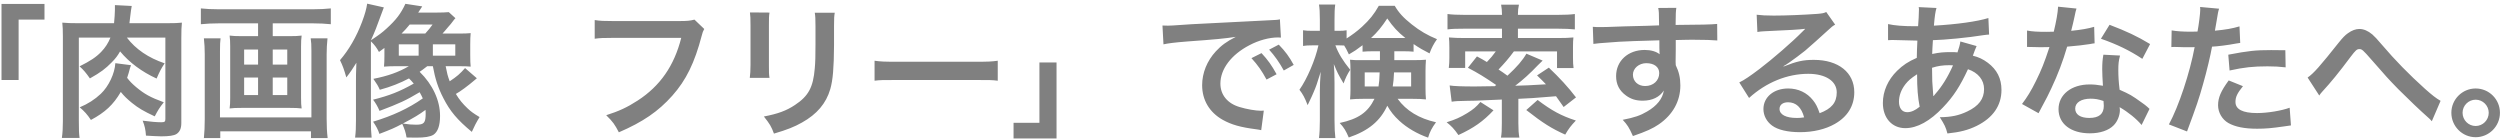 <svg 
 xmlns="http://www.w3.org/2000/svg"
 xmlns:xlink="http://www.w3.org/1999/xlink"
 width="487px" height="27px" viewbox="0 0 487 27">
<path fill-rule="evenodd"  fill="rgb(128, 128, 128)"
 d="M482.256,26.727 C479.652,26.727 477.524,24.599 477.524,21.967 C477.524,19.363 479.652,17.235 482.256,17.235 C484.888,17.235 486.989,19.363 486.989,21.967 C486.989,24.599 484.860,26.727 482.256,26.727 ZM482.256,19.419 C480.856,19.419 479.708,20.567 479.708,21.967 C479.708,23.395 480.856,24.543 482.256,24.543 C483.656,24.543 484.804,23.395 484.804,21.967 C484.804,20.567 483.656,19.419 482.256,19.419 ZM472.905,22.807 C471.449,21.519 469.237,19.419 467.193,17.375 C465.065,15.191 465.009,15.107 462.013,11.690 C460.277,9.702 460.109,9.562 459.577,9.562 C459.129,9.562 458.849,9.814 457.897,11.074 C455.600,14.155 454.060,16.031 452.380,17.851 C452.072,18.187 452.016,18.271 451.792,18.607 L449.524,15.107 C450.728,14.267 451.932,12.895 455.628,8.246 C456.356,7.350 456.832,6.846 457.364,6.482 C458.121,5.922 458.905,5.642 459.605,5.642 C460.445,5.642 461.285,6.006 462.125,6.706 C462.517,7.042 463.133,7.686 464.001,8.722 C466.549,11.718 469.265,14.491 472.373,17.291 C473.802,18.551 474.502,19.111 475.426,19.643 L473.718,23.619 C473.438,23.283 473.326,23.171 472.905,22.807 ZM439.697,25.075 C437.205,25.075 435.413,24.711 434.069,23.955 C432.865,23.255 432.081,21.911 432.081,20.511 C432.081,19.027 432.613,17.767 434.153,15.667 L436.925,16.787 C435.805,18.187 435.469,18.887 435.469,19.867 C435.469,21.295 436.869,22.023 439.669,22.023 C441.713,22.023 444.401,21.575 446.026,20.987 L446.278,24.431 C445.774,24.487 445.550,24.515 444.905,24.627 C442.581,24.963 441.349,25.075 439.697,25.075 ZM441.713,12.923 C438.941,12.923 437.093,13.119 434.321,13.735 L434.069,10.654 C438.045,9.898 439.389,9.758 442.413,9.758 C443.169,9.758 443.421,9.758 445.185,9.786 L445.241,13.119 C443.897,12.979 443.113,12.923 441.713,12.923 ZM430.905,9.086 C430.597,10.822 429.897,13.791 429.168,16.339 C428.356,19.251 427.880,20.651 426.032,25.607 L422.504,24.235 C424.436,20.679 426.592,14.155 427.516,9.170 C427.320,9.198 427.208,9.198 427.152,9.198 L425.528,9.198 C425.388,9.198 425.108,9.198 424.632,9.170 C424.128,9.142 423.736,9.142 423.512,9.142 C423.372,9.142 423.232,9.142 422.980,9.170 L423.036,5.922 C424.044,6.090 425.164,6.174 426.788,6.174 C427.124,6.174 427.432,6.174 428.076,6.146 C428.328,4.802 428.608,2.646 428.608,1.862 C428.608,1.750 428.608,1.582 428.580,1.358 L432.277,1.694 C432.081,2.338 432.081,2.338 431.745,4.382 C431.605,5.166 431.577,5.334 431.465,5.978 C433.537,5.782 434.853,5.558 436.253,5.138 L436.393,8.358 C436.169,8.386 436.169,8.386 435.497,8.498 C434.069,8.778 431.829,9.058 430.905,9.086 ZM409.261,7.546 L410.941,4.830 C414.245,6.090 416.345,7.070 418.838,8.582 L417.326,11.466 C414.889,9.842 412.397,8.638 409.261,7.546 ZM402.681,9.086 C401.869,11.887 400.860,14.547 399.600,17.207 C398.956,18.579 398.704,19.083 397.640,21.043 C397.276,21.715 397.276,21.715 397.108,22.051 L393.888,20.259 C394.868,18.971 395.652,17.711 396.604,15.779 C397.696,13.539 398.172,12.391 399.236,9.170 C397.976,9.198 397.808,9.198 397.472,9.198 C397.108,9.198 396.940,9.198 396.352,9.170 L394.868,9.142 L394.868,5.950 C395.876,6.146 396.940,6.202 398.648,6.202 C398.984,6.202 399.460,6.202 400.076,6.174 C400.552,4.186 400.860,2.506 400.916,1.302 L404.501,1.666 C404.333,2.198 404.333,2.198 404.053,3.542 C403.913,4.214 403.773,4.774 403.465,6.006 C405.397,5.810 406.853,5.558 407.945,5.222 L408.029,8.442 C407.721,8.470 407.665,8.470 407.133,8.582 C406.125,8.750 404.417,8.946 402.681,9.086 ZM389.886,17.515 C389.886,20.567 388.233,22.947 385.069,24.515 C383.417,25.327 381.821,25.747 379.357,25.999 C379.049,24.795 378.797,24.291 377.873,22.835 C380.141,22.807 381.569,22.499 383.221,21.715 C385.461,20.651 386.497,19.279 386.497,17.347 C386.497,15.583 385.349,14.155 383.361,13.483 C381.821,16.815 380.505,18.831 378.489,20.931 C375.969,23.591 373.476,24.963 371.152,24.963 C368.548,24.963 366.784,22.975 366.784,20.063 C366.784,17.767 367.764,15.555 369.556,13.791 C370.676,12.699 371.712,11.999 373.392,11.270 C373.392,10.374 373.448,9.254 373.505,7.910 C373.196,7.910 371.684,7.882 368.968,7.798 C368.688,7.798 368.492,7.798 368.436,7.798 C368.352,7.798 368.100,7.798 367.792,7.826 L367.792,4.690 C369.052,4.970 370.704,5.110 373.028,5.110 C373.056,5.110 373.084,5.110 373.645,5.110 C373.673,4.550 373.673,4.550 373.757,3.430 C373.785,3.066 373.813,2.366 373.813,1.834 C373.813,1.722 373.813,1.610 373.757,1.386 L377.229,1.554 C377.005,2.310 376.893,3.038 376.725,4.998 C381.205,4.746 385.181,4.186 387.337,3.514 L387.477,6.734 C387.085,6.762 386.973,6.762 386.385,6.846 C383.305,7.350 378.769,7.770 376.529,7.826 C376.445,9.030 376.417,9.926 376.389,10.514 C377.901,10.206 378.545,10.150 380.253,10.150 C380.589,10.150 380.813,10.150 381.317,10.206 C381.625,9.310 381.793,8.722 381.877,8.078 L385.041,8.974 C384.929,9.198 384.929,9.198 384.705,9.786 C384.425,10.570 384.397,10.598 384.313,10.850 C385.461,11.130 386.273,11.522 387.225,12.223 C389.017,13.567 389.886,15.303 389.886,17.515 ZM373.448,14.463 C372.216,15.275 371.740,15.695 371.180,16.395 C370.340,17.487 369.920,18.635 369.920,19.811 C369.920,21.071 370.536,21.855 371.516,21.855 C372.300,21.855 373.056,21.519 373.953,20.791 C373.589,18.971 373.448,17.179 373.448,14.463 ZM379.721,12.699 C378.489,12.699 377.481,12.839 376.361,13.203 C376.389,15.779 376.389,16.059 376.557,18.019 C376.585,18.187 376.585,18.187 376.585,18.383 C376.585,18.523 376.585,18.551 376.613,18.691 L376.669,18.719 C376.781,18.551 376.781,18.551 376.977,18.327 C378.293,16.843 379.413,15.051 380.449,12.727 C380.141,12.699 380.001,12.699 379.721,12.699 ZM353.345,11.662 C358.133,11.662 361.214,14.127 361.214,17.963 C361.214,20.623 359.897,22.751 357.405,24.151 C355.585,25.187 353.205,25.747 350.629,25.747 C348.277,25.747 346.317,25.299 345.196,24.459 C344.132,23.675 343.516,22.499 343.516,21.239 C343.516,18.915 345.533,17.235 348.333,17.235 C350.293,17.235 352.001,18.047 353.177,19.531 C353.737,20.231 354.045,20.847 354.465,22.051 C356.789,21.183 357.797,19.979 357.797,17.991 C357.797,15.807 355.641,14.379 352.253,14.379 C348.165,14.379 344.076,16.031 340.716,19.083 L338.812,16.059 C339.792,15.583 340.912,14.827 342.760,13.427 C345.364,11.438 349.005,8.302 351.133,6.146 C351.189,6.090 351.469,5.810 351.637,5.642 L351.609,5.614 C350.545,5.754 348.753,5.866 343.684,6.090 C343.068,6.118 342.872,6.146 342.340,6.230 L342.200,2.870 C343.152,2.982 343.964,3.038 345.505,3.038 C347.885,3.038 351.301,2.898 354.017,2.702 C354.997,2.618 355.305,2.562 355.753,2.338 L357.489,4.802 C357.013,5.054 356.817,5.222 356.033,5.950 C354.633,7.238 352.589,9.058 351.637,9.870 C351.133,10.290 349.117,11.803 348.557,12.167 C347.857,12.643 347.857,12.643 347.409,12.895 L347.465,12.951 C350.013,11.943 351.245,11.662 353.345,11.662 ZM348.305,19.923 C347.297,19.923 346.653,20.427 346.653,21.211 C346.653,22.331 347.913,22.975 349.985,22.975 C350.517,22.975 350.657,22.975 351.441,22.863 C350.937,20.931 349.873,19.923 348.305,19.923 ZM329.825,7.742 C329.153,7.742 328.649,7.742 326.437,7.798 L326.437,9.618 L326.409,12.027 C326.409,12.139 326.437,12.363 326.437,12.699 C327.053,13.987 327.333,15.135 327.333,16.647 C327.333,19.699 325.877,22.331 323.161,24.207 C321.985,25.019 320.697,25.607 318.093,26.503 C317.308,24.767 317.028,24.347 316.104,23.339 C318.401,22.891 319.549,22.499 320.865,21.715 C322.769,20.623 323.889,19.195 324.113,17.627 C323.301,18.915 321.845,19.615 319.997,19.615 C318.709,19.615 317.701,19.307 316.748,18.607 C315.432,17.655 314.816,16.423 314.816,14.827 C314.816,11.859 317.140,9.730 320.389,9.730 C321.593,9.730 322.657,10.038 323.301,10.570 C323.273,10.430 323.273,10.430 323.273,10.234 C323.245,10.178 323.245,8.610 323.245,7.854 C319.241,7.966 316.608,8.050 315.376,8.134 C311.148,8.442 311.148,8.442 310.392,8.554 L310.280,5.222 C310.896,5.278 311.148,5.278 311.652,5.278 C312.352,5.278 312.800,5.278 316.412,5.138 C318.233,5.082 318.513,5.082 320.809,5.026 C321.733,4.998 321.733,4.998 323.189,4.942 C323.161,2.282 323.161,2.282 323.021,1.554 L326.549,1.526 C326.437,2.394 326.437,2.450 326.409,4.858 C331.281,4.830 333.466,4.774 334.502,4.662 L334.530,7.882 C333.494,7.798 332.149,7.742 329.825,7.742 ZM320.697,12.307 C319.269,12.307 318.093,13.315 318.093,14.547 C318.093,15.835 319.073,16.759 320.473,16.759 C322.069,16.759 323.217,15.695 323.217,14.239 C323.217,13.063 322.237,12.307 320.697,12.307 ZM301.713,13.175 C303.757,15.107 305.494,16.983 307.006,18.971 L304.597,20.847 C303.841,19.755 303.561,19.363 303.113,18.747 C298.269,19.139 298.269,19.139 295.777,19.251 L295.777,23.983 C295.777,25.299 295.833,25.971 295.973,26.811 L292.389,26.811 C292.529,25.999 292.557,25.327 292.557,23.983 L292.557,19.391 C286.928,19.643 286.900,19.643 285.696,19.643 C284.016,19.671 283.512,19.699 282.784,19.811 L282.392,16.647 C283.260,16.787 284.828,16.843 287.292,16.843 C287.964,16.843 287.964,16.843 291.185,16.787 C291.325,16.675 291.325,16.675 291.465,16.563 C289.168,14.995 287.936,14.239 285.948,13.203 L287.712,10.990 C288.664,11.494 289.056,11.718 289.645,12.083 C290.429,11.270 290.821,10.794 291.381,10.010 L285.416,10.010 L285.416,13.231 L282.224,13.231 C282.308,12.559 282.336,11.999 282.336,11.298 L282.336,9.282 C282.336,8.274 282.308,7.910 282.252,7.294 C283.288,7.378 284.072,7.406 285.220,7.406 L292.585,7.406 L292.585,5.586 L285.360,5.586 C283.736,5.586 282.868,5.614 281.972,5.726 L281.972,2.730 C282.756,2.842 283.876,2.898 285.388,2.898 L292.585,2.898 L292.585,2.730 C292.585,2.114 292.529,1.526 292.417,0.910 L295.889,0.910 C295.749,1.526 295.693,2.086 295.693,2.730 L295.693,2.898 L303.337,2.898 C304.877,2.898 305.998,2.842 306.782,2.730 L306.782,5.726 C305.970,5.642 304.849,5.586 303.393,5.586 L295.693,5.586 L295.693,7.406 L303.505,7.406 C304.821,7.406 305.662,7.378 306.502,7.294 C306.446,7.882 306.418,8.162 306.418,9.142 L306.418,11.270 C306.418,12.083 306.446,12.671 306.530,13.259 L303.309,13.259 L303.309,10.010 L294.909,10.010 C293.901,11.382 293.089,12.307 291.913,13.539 C292.585,13.987 292.781,14.099 293.649,14.743 C295.497,13.035 296.589,11.774 297.345,10.458 L300.509,11.803 C300.229,12.055 300.005,12.279 299.613,12.671 C298.073,14.295 296.617,15.611 295.161,16.703 C297.345,16.647 297.849,16.619 301.153,16.423 C300.593,15.835 300.285,15.527 299.417,14.687 L301.713,13.175 ZM288.384,19.867 L290.933,21.491 C288.916,23.647 287.124,24.907 284.100,26.307 C283.288,25.131 282.728,24.543 281.804,23.815 C283.456,23.311 284.464,22.863 285.836,22.023 C287.012,21.295 287.544,20.847 288.384,19.867 ZM275.365,8.582 L275.365,10.066 C274.721,10.010 274.217,9.982 273.097,9.982 L271.613,9.982 L271.613,11.718 L275.309,11.718 C276.457,11.718 277.045,11.690 277.774,11.634 C277.718,12.475 277.690,13.063 277.690,13.791 L277.690,17.235 C277.690,18.187 277.718,18.579 277.774,19.363 C276.961,19.279 276.289,19.251 275.141,19.251 L272.257,19.251 C273.937,21.575 276.457,23.087 279.734,23.815 C278.950,24.879 278.502,25.719 278.194,26.811 C276.093,26.083 274.077,24.907 272.593,23.535 C271.529,22.555 270.885,21.715 270.241,20.595 C268.869,23.563 266.601,25.467 262.737,26.783 C262.205,25.523 261.813,24.851 260.972,23.955 C264.613,23.171 266.461,21.883 267.749,19.251 L265.565,19.251 C264.473,19.251 263.801,19.279 262.989,19.363 C263.045,18.635 263.073,18.215 263.073,17.571 L263.073,13.567 C263.073,12.783 263.045,12.335 262.989,11.634 C263.717,11.718 264.025,11.718 265.397,11.718 L268.813,11.718 L268.813,9.982 L267.693,9.982 C266.573,9.982 266.181,10.010 265.425,10.066 L265.425,8.806 C264.221,9.730 263.857,9.954 262.765,10.598 C262.289,9.618 262.177,9.366 261.841,8.862 C261.392,8.834 261.196,8.834 260.860,8.834 L260.132,8.834 C260.748,10.458 261.533,11.746 263.017,13.595 C262.457,14.463 262.093,15.219 261.729,16.255 C260.580,14.295 260.580,14.267 259.824,12.475 C259.908,13.315 259.964,14.547 259.964,16.199 L259.964,23.451 C259.964,24.935 260.020,25.999 260.132,26.895 L256.940,26.895 C257.052,25.999 257.108,24.879 257.108,23.451 L257.108,17.655 C257.108,16.731 257.164,15.331 257.276,13.987 C256.492,16.479 256.408,16.759 255.904,17.935 C255.792,18.243 255.400,19.083 254.728,20.483 C254.168,19.027 253.804,18.355 253.132,17.487 C254.616,15.387 256.240,11.606 256.828,8.834 L255.708,8.834 C254.868,8.834 254.336,8.862 253.832,8.946 L253.832,5.894 C254.364,5.978 254.812,6.006 255.708,6.006 L257.108,6.006 L257.108,3.822 C257.108,2.366 257.052,1.610 256.940,0.882 L260.104,0.882 C259.992,1.666 259.964,2.450 259.964,3.794 L259.964,6.006 L260.804,6.006 C261.476,6.006 261.841,5.978 262.317,5.894 L262.317,7.490 C263.325,6.846 264.333,6.118 265.313,5.222 C266.797,3.850 267.665,2.786 268.589,1.134 L271.697,1.134 C272.481,2.478 273.377,3.458 275.001,4.746 C276.625,6.034 278.082,6.874 279.930,7.630 C279.286,8.526 278.866,9.338 278.474,10.402 C277.270,9.786 276.513,9.366 275.365,8.582 ZM265.845,14.099 L265.845,16.843 L268.533,16.843 C268.673,16.003 268.701,15.611 268.757,14.099 L265.845,14.099 ZM274.889,16.843 L274.889,14.099 L271.557,14.099 C271.501,15.359 271.445,15.975 271.305,16.843 L274.889,16.843 ZM270.241,3.598 C269.149,5.250 268.281,6.314 267.077,7.406 C267.301,7.406 267.301,7.406 267.693,7.406 L273.097,7.406 C273.209,7.406 273.265,7.406 273.769,7.406 C272.257,6.202 271.389,5.250 270.241,3.598 ZM247.225,9.674 L249.102,8.694 C250.362,9.982 251.146,11.046 252.014,12.643 L250.082,13.735 C249.242,12.195 248.317,10.878 247.225,9.674 ZM248.933,7.294 C247.253,7.294 245.181,7.854 243.389,8.806 C239.833,10.654 237.733,13.455 237.733,16.283 C237.733,18.467 239.105,20.147 241.457,20.847 C242.829,21.267 244.621,21.575 245.629,21.575 C245.657,21.575 245.909,21.575 246.189,21.547 L245.685,25.355 C245.321,25.271 245.265,25.271 244.733,25.187 C241.653,24.795 239.889,24.291 238.181,23.339 C235.605,21.883 234.177,19.503 234.177,16.591 C234.177,14.211 235.129,11.859 236.837,10.010 C237.901,8.862 238.909,8.106 240.729,7.182 C238.461,7.518 236.725,7.686 231.292,8.078 C228.800,8.274 227.512,8.442 226.644,8.638 L226.448,4.970 C227.064,4.998 227.372,4.998 227.512,4.998 C228.016,4.998 228.016,4.998 232.132,4.718 C234.177,4.606 238.965,4.354 246.441,3.990 C248.737,3.878 248.877,3.878 249.326,3.766 L249.522,7.322 C249.214,7.294 249.214,7.294 248.933,7.294 ZM197.440,23.927 L202.480,23.927 L202.480,12.167 L205.813,12.167 L205.813,26.979 L197.440,26.979 L197.440,23.927 ZM189.797,15.583 L174.928,15.583 C171.792,15.583 171.484,15.583 170.364,15.723 L170.364,11.831 C171.596,11.999 172.128,12.027 174.900,12.027 L189.825,12.027 C192.597,12.027 193.130,11.999 194.362,11.831 L194.362,15.723 C193.242,15.583 192.933,15.583 189.797,15.583 ZM162.469,8.862 C162.441,13.231 162.245,15.583 161.741,17.347 C160.929,20.147 159.137,22.247 156.225,23.871 C154.741,24.711 153.341,25.271 150.765,26.027 C150.261,24.655 149.981,24.179 148.804,22.695 C151.549,22.163 153.173,21.575 154.853,20.455 C157.485,18.719 158.409,17.011 158.717,13.315 C158.829,12.111 158.857,10.878 158.857,8.638 L158.857,5.138 C158.857,3.710 158.829,3.122 158.717,2.478 L162.609,2.478 C162.497,3.178 162.469,3.486 162.469,5.082 L162.469,8.862 ZM149.897,15.163 L146.060,15.163 C146.144,14.519 146.200,13.651 146.200,12.643 L146.200,4.942 C146.200,3.514 146.172,3.150 146.088,2.422 L149.897,2.450 C149.785,3.234 149.785,3.486 149.785,4.970 L149.785,12.699 C149.785,14.099 149.785,14.463 149.897,15.163 ZM130.969,18.635 C128.225,21.715 125.229,23.759 120.552,25.775 C119.768,24.263 119.404,23.731 118.088,22.443 C120.552,21.659 122.149,20.931 124.221,19.587 C128.589,16.759 131.333,12.811 132.705,7.378 L119.376,7.378 C117.500,7.378 116.856,7.406 115.848,7.546 L115.848,3.906 C116.940,4.074 117.528,4.102 119.432,4.102 L132.285,4.102 C133.853,4.102 134.413,4.046 135.281,3.822 L137.186,5.642 C136.934,6.118 136.849,6.314 136.709,6.902 C135.309,12.251 133.657,15.611 130.969,18.635 ZM93.422,22.807 C92.750,23.899 92.386,24.627 91.910,25.691 C89.054,23.311 87.682,21.687 86.366,19.111 C85.330,17.095 84.770,15.359 84.322,12.895 L83.229,12.895 C82.305,13.595 82.221,13.679 81.745,13.987 C84.294,16.479 85.722,19.559 85.722,22.583 C85.722,24.487 85.274,25.691 84.434,26.251 C83.790,26.643 82.753,26.811 81.073,26.811 C80.737,26.811 80.149,26.811 79.197,26.783 C79.029,25.775 78.833,25.187 78.357,24.123 C76.705,24.991 76.369,25.131 73.905,26.083 C73.681,25.327 73.261,24.543 72.673,23.703 C76.481,22.555 79.561,21.127 82.361,19.167 C82.137,18.691 82.053,18.495 81.745,17.963 C79.085,19.559 77.797,20.147 73.933,21.603 C73.569,20.735 73.149,20.035 72.673,19.419 C75.893,18.607 77.881,17.823 80.597,16.283 C80.205,15.807 80.037,15.639 79.673,15.275 C77.965,16.171 76.173,16.899 73.989,17.487 C73.597,16.647 73.541,16.535 72.729,15.359 C75.557,14.799 77.629,14.071 79.645,12.895 L77.041,12.895 C76.229,12.895 75.501,12.923 74.801,12.979 C74.857,12.363 74.885,11.803 74.885,10.906 L74.885,9.338 C74.465,9.646 74.353,9.730 73.821,10.122 C73.401,9.338 72.953,8.722 72.253,8.050 L72.253,23.423 C72.253,24.879 72.281,25.747 72.393,26.811 L69.173,26.811 C69.313,25.635 69.341,24.907 69.341,23.451 L69.341,15.807 C69.341,14.827 69.341,14.295 69.425,12.223 C68.865,13.147 68.221,14.127 67.464,15.079 C67.016,13.511 66.764,12.811 66.232,11.718 C67.969,9.702 69.425,7.182 70.517,4.298 C71.105,2.730 71.385,1.694 71.525,0.714 L74.773,1.442 C73.121,5.922 73.121,5.922 72.253,7.854 C73.877,6.762 74.353,6.426 75.305,5.558 C77.153,3.878 78.077,2.674 78.973,0.742 L82.249,1.246 C81.885,1.834 81.885,1.834 81.465,2.450 L85.078,2.450 C86.086,2.450 86.758,2.422 87.430,2.366 L88.718,3.542 C88.522,3.738 88.522,3.738 87.822,4.662 C87.738,4.746 87.570,4.970 87.262,5.306 C87.122,5.474 86.898,5.726 86.646,6.034 C86.450,6.258 86.394,6.314 86.198,6.538 L89.474,6.538 C90.510,6.538 91.070,6.510 91.686,6.454 C91.630,7.098 91.602,7.658 91.602,8.666 L91.602,10.710 C91.602,11.943 91.630,12.363 91.686,12.979 C91.042,12.923 90.594,12.895 89.474,12.895 L86.814,12.895 C87.094,14.323 87.206,14.771 87.598,15.835 C88.998,14.911 89.614,14.379 90.594,13.259 L92.890,15.247 L92.526,15.555 C91.154,16.731 89.670,17.823 88.802,18.299 C89.474,19.419 90.146,20.231 91.098,21.127 C91.714,21.715 92.218,22.079 93.422,22.807 ZM78.469,24.067 C79.561,24.235 80.233,24.291 81.045,24.291 C82.641,24.291 82.921,23.927 82.921,22.051 C82.921,21.911 82.921,21.743 82.893,21.407 C81.633,22.331 80.709,22.891 78.469,24.067 ZM77.685,10.850 L81.549,10.850 L81.549,8.638 L77.685,8.638 L77.685,10.850 ZM79.813,4.774 C79.225,5.502 78.833,5.922 78.217,6.538 L82.837,6.538 C83.510,5.782 83.846,5.390 84.266,4.774 L79.813,4.774 ZM88.690,10.850 L88.690,8.638 L84.322,8.638 L84.322,10.850 L88.690,10.850 ZM61.026,4.550 L53.129,4.550 L53.129,7.042 L56.462,7.042 C57.470,7.042 58.114,7.014 58.758,6.930 C58.674,7.546 58.646,8.134 58.646,9.030 L58.646,19.055 C58.646,20.091 58.674,20.511 58.758,21.127 C58.030,21.043 57.582,21.015 56.294,21.015 L47.249,21.015 C45.905,21.015 45.457,21.043 44.729,21.127 C44.813,20.455 44.841,20.063 44.841,19.055 L44.841,9.030 C44.841,8.134 44.813,7.630 44.729,6.930 C45.373,7.014 46.017,7.042 47.025,7.042 L50.273,7.042 L50.273,4.550 L42.573,4.550 C41.313,4.550 40.277,4.606 39.128,4.718 L39.128,1.638 C40.165,1.750 41.201,1.806 42.517,1.806 L60.998,1.806 C62.258,1.806 63.350,1.750 64.442,1.638 L64.442,4.718 C63.434,4.606 62.174,4.550 61.026,4.550 ZM53.129,18.523 L55.958,18.523 L55.958,15.107 L53.129,15.107 L53.129,18.523 ZM53.129,12.587 L55.958,12.587 L55.958,9.646 L53.129,9.646 L53.129,12.587 ZM50.273,9.646 L47.557,9.646 L47.557,12.587 L50.273,12.587 L50.273,9.646 ZM50.273,15.107 L47.557,15.107 L47.557,18.523 L50.273,18.523 L50.273,15.107 ZM35.322,23.955 C35.322,25.047 35.014,25.691 34.370,26.111 C33.866,26.419 32.914,26.559 31.402,26.559 C30.926,26.559 29.274,26.475 28.434,26.419 C28.350,25.243 28.210,24.571 27.790,23.507 C29.302,23.703 30.478,23.815 31.402,23.815 C32.074,23.815 32.214,23.703 32.214,23.171 L32.214,7.322 L24.709,7.322 C26.445,9.590 28.910,11.270 32.074,12.335 C31.374,13.399 31.122,13.875 30.506,15.303 C27.622,13.987 25.157,12.139 23.393,10.010 C22.917,10.850 22.497,11.410 21.741,12.167 C20.565,13.371 19.613,14.099 17.513,15.275 C16.729,14.155 16.253,13.595 15.497,12.923 C17.625,11.859 18.689,11.158 19.697,10.122 C20.509,9.282 21.069,8.414 21.517,7.322 L15.357,7.322 L15.357,23.535 C15.357,25.355 15.385,25.999 15.497,26.867 L12.053,26.867 C12.193,25.859 12.249,24.907 12.249,23.647 L12.249,7.098 C12.249,5.894 12.221,5.278 12.137,4.410 C13.061,4.494 13.789,4.522 15.329,4.522 L22.217,4.522 C22.301,3.710 22.385,2.478 22.385,1.946 C22.385,1.638 22.385,1.190 22.385,0.994 L25.661,1.162 C25.549,1.806 25.493,2.086 25.353,3.346 C25.297,3.934 25.269,4.074 25.213,4.522 L32.410,4.522 C33.978,4.522 34.706,4.494 35.434,4.410 C35.350,5.222 35.322,5.922 35.322,7.462 L35.322,23.955 ZM3.626,15.583 L0.294,15.583 L0.294,0.770 L8.666,0.770 L8.666,3.822 L3.626,3.822 L3.626,15.583 ZM22.469,12.307 L25.521,12.699 C25.325,13.231 25.325,13.231 25.073,14.183 C24.961,14.519 24.905,14.743 24.765,15.163 C25.297,15.863 25.717,16.283 26.501,16.955 C28.154,18.327 29.246,18.943 31.906,19.923 C31.066,20.987 30.786,21.435 30.142,22.667 C27.930,21.631 26.977,21.071 25.689,20.035 C24.737,19.251 24.121,18.663 23.533,17.907 C22.077,20.399 20.481,21.883 17.709,23.367 C17.009,22.303 16.421,21.659 15.525,20.903 C17.093,20.259 18.493,19.363 19.641,18.271 C21.181,16.815 22.357,14.295 22.469,12.307 ZM39.716,7.462 L42.965,7.462 C42.881,8.106 42.853,8.694 42.853,9.954 L42.853,22.863 L60.662,22.863 L60.662,9.898 C60.662,8.778 60.634,8.162 60.522,7.462 L63.798,7.462 C63.686,8.442 63.630,9.618 63.630,10.598 L63.630,23.143 C63.630,24.599 63.686,25.719 63.826,26.895 L60.578,26.895 L60.578,25.579 L42.909,25.579 L42.909,26.895 L39.716,26.895 C39.829,25.719 39.885,24.655 39.885,23.171 L39.885,10.570 C39.885,9.450 39.829,8.470 39.716,7.462 ZM245.741,10.346 C246.973,11.662 247.729,12.727 248.681,14.463 L246.721,15.499 C245.797,13.791 245.013,12.671 243.781,11.326 L245.741,10.346 ZM306.978,23.479 C306.026,24.487 305.578,25.047 304.905,26.223 C302.273,25.047 300.565,23.983 297.317,21.435 L299.529,19.475 C302.273,21.547 304.121,22.555 306.978,23.479 ZM407.049,16.451 C407.889,16.451 408.477,16.507 409.653,16.703 C409.569,15.415 409.513,14.323 409.513,13.483 C409.513,12.391 409.569,11.578 409.737,10.654 L412.985,10.822 C412.705,11.859 412.649,12.503 412.649,13.651 C412.649,14.771 412.705,15.891 412.901,17.487 C414.917,18.383 415.197,18.523 417.326,20.063 C417.746,20.343 417.858,20.455 418.306,20.819 C418.530,21.043 418.530,21.043 418.726,21.211 L417.185,24.347 C416.177,23.143 414.553,21.827 412.901,20.875 C412.929,21.127 412.957,21.323 412.957,21.435 C412.957,22.471 412.481,23.675 411.753,24.403 C410.773,25.411 409.093,25.971 407.105,25.971 C403.409,25.971 401.000,24.123 401.000,21.267 C401.000,18.439 403.493,16.451 407.049,16.451 ZM406.993,22.975 C408.897,22.975 409.821,22.191 409.821,20.623 C409.821,20.343 409.765,19.671 409.765,19.671 C408.785,19.335 408.113,19.223 407.245,19.223 C405.425,19.223 404.249,19.979 404.249,21.155 C404.249,22.303 405.257,22.975 406.993,22.975 Z"/>
</svg>